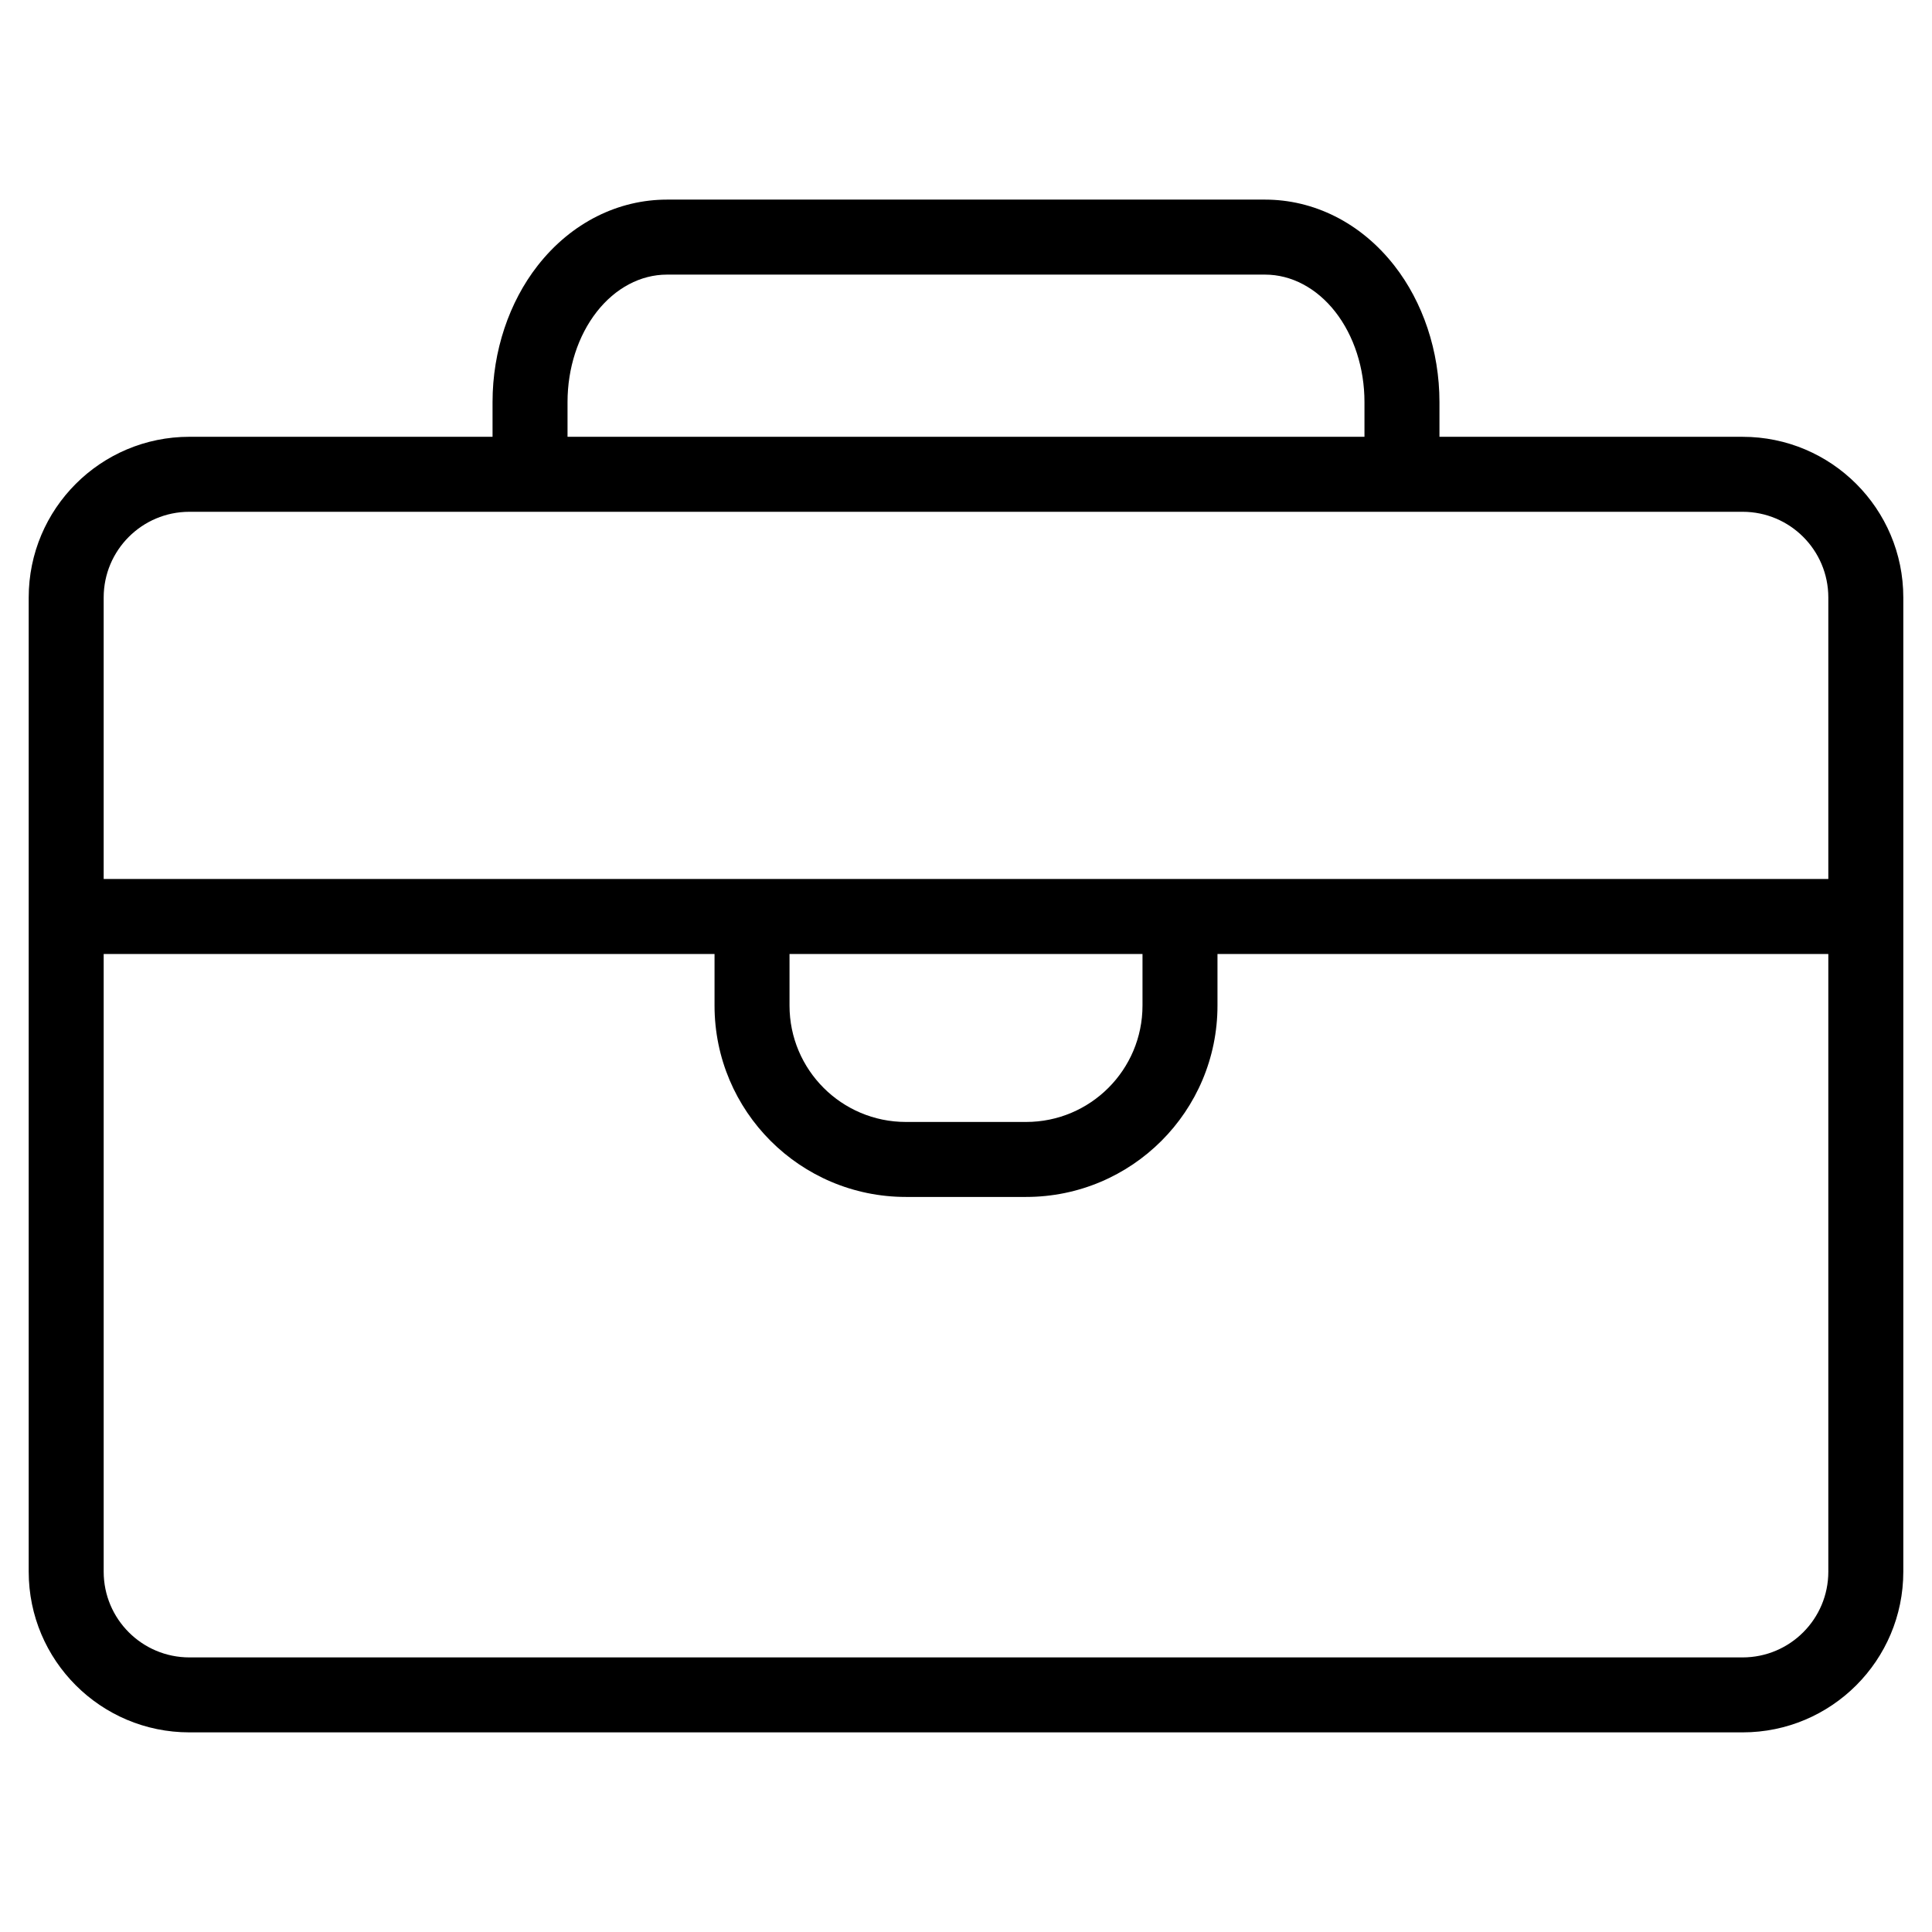 <svg xmlns="http://www.w3.org/2000/svg" clip-rule="evenodd" fill-rule="evenodd" height="512" stroke-linejoin="round" stroke-miterlimit="2" viewBox="0 0 101 101" width="512"><path d="m25.749 22.835v-1.819c0-2.677.875-5.23 2.352-7.122 1.781-2.281 4.249-3.459 6.767-3.459h31.265c2.517 0 4.986 1.178 6.766 3.459 1.477 1.892 2.352 4.445 2.352 7.122v1.819h15.847c4.641 0 8.402 3.762 8.402 8.401v50.926c0 4.64-3.761 8.402-8.402 8.402h-81.196c-4.64 0-8.402-3.762-8.402-8.402v-50.926c0-4.64 3.762-8.402 8.402-8.402h15.847zm69.831 27.037h-31.933v2.695c0 5.526-4.48 10.006-10.006 10.006h-6.281c-5.526 0-10.006-4.48-10.006-10.006v-2.695h-31.934v32.291c0 2.475 2.007 4.482 4.482 4.482h81.196c2.476 0 4.482-2.007 4.482-4.482zm-35.853 0h-18.453v2.695c0 3.361 2.724 6.086 6.086 6.086h6.281c3.361 0 6.086-2.725 6.086-6.086zm35.853-3.92v-14.715c0-2.476-2.006-4.482-4.482-4.482h-81.196c-2.475 0-4.482 2.006-4.482 4.482v14.715zm-24.249-23.117v-1.818c0-1.767-.547-3.461-1.522-4.711-.975-1.249-2.298-1.95-3.676-1.95h-31.265c-1.379 0-2.701.701-3.676 1.95-.975 1.25-1.523 2.944-1.523 4.711v1.818z"></path></svg>